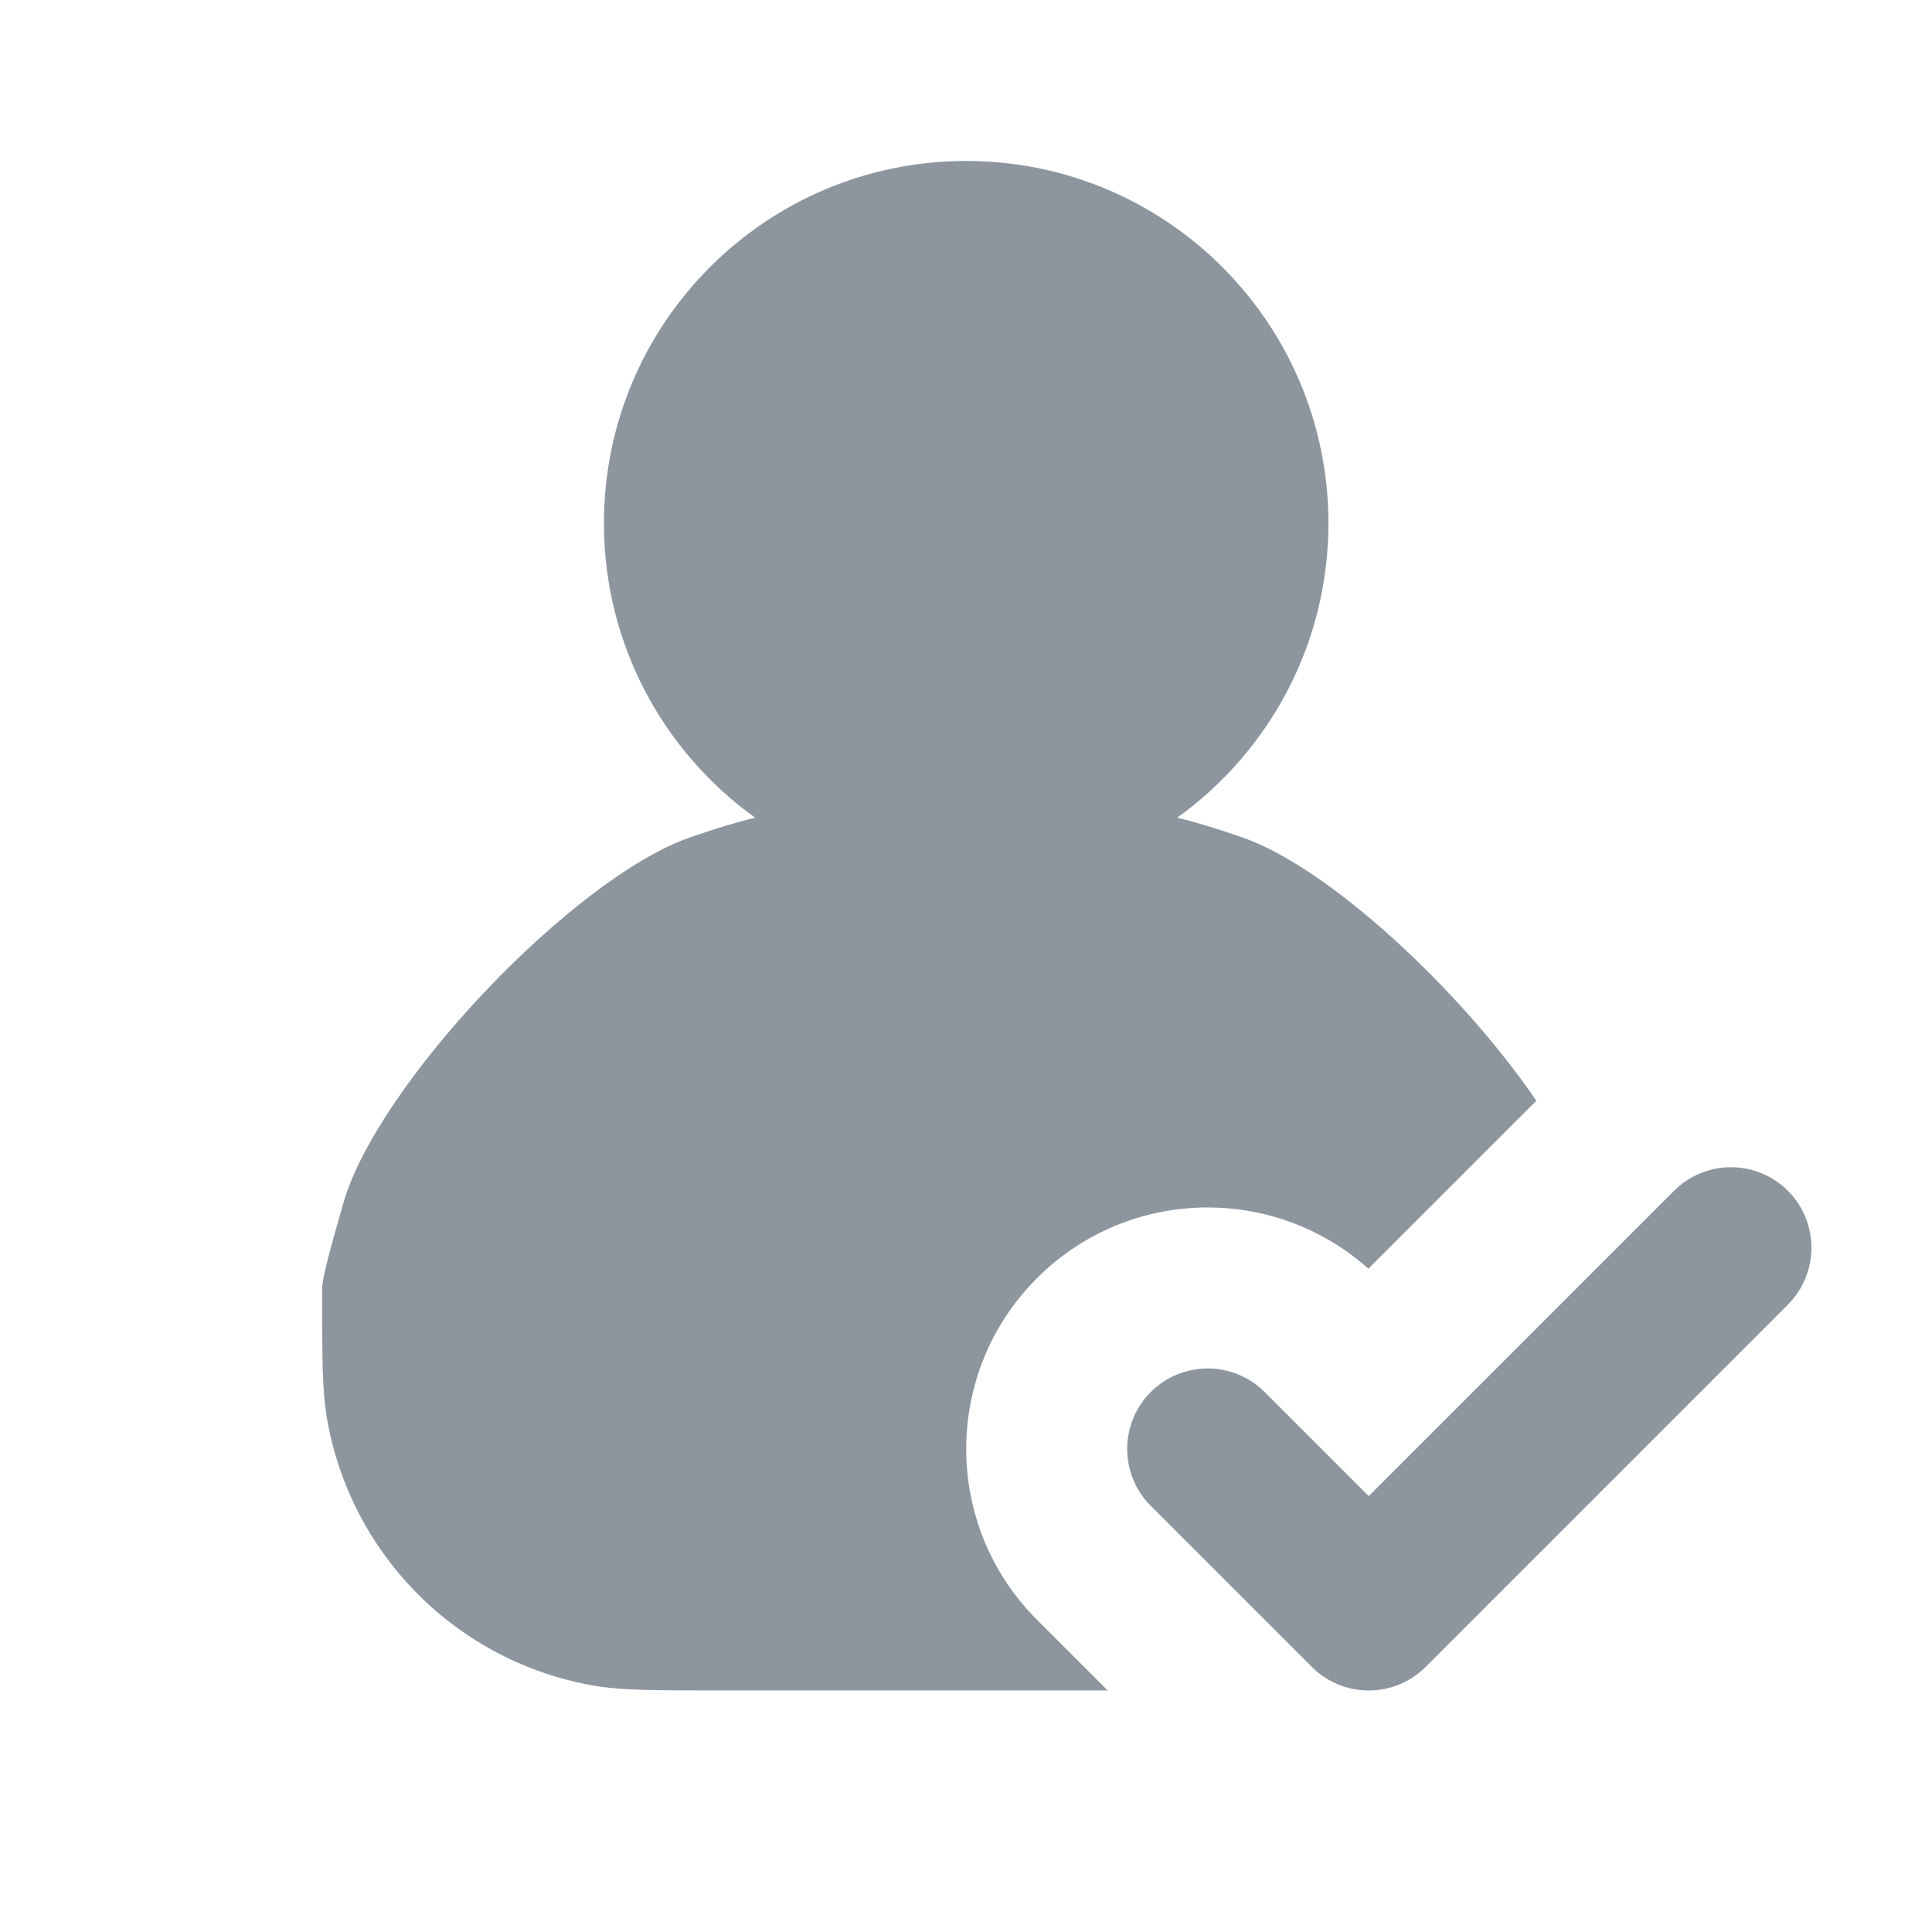 <svg width="32" height="32" viewBox="0 0 32 32" fill="none" xmlns="http://www.w3.org/2000/svg">
<g clip-path="url(#clip0_7680_47122)">
<path d="M19.497 13.544C21.014 12.455 22.003 10.676 22.003 8.666C22.003 5.352 19.316 2.666 16.003 2.666C12.689 2.666 10.003 5.352 10.003 8.666C10.003 10.676 10.991 12.455 12.508 13.544C12.227 13.61 11.892 13.71 11.44 13.866C9.503 14.532 6.253 17.955 5.688 19.924C5.336 21.148 5.336 21.232 5.336 21.399C5.336 22.487 5.336 23.031 5.414 23.485C5.802 25.755 7.58 27.534 9.85 27.922C10.304 27.999 10.848 27.999 11.936 27.999H18.346L17.175 26.828C15.613 25.266 15.613 22.733 17.175 21.171C18.683 19.663 21.095 19.611 22.665 21.014L25.447 18.232C24.203 16.41 22.016 14.365 20.566 13.866C20.113 13.71 19.778 13.61 19.497 13.544Z" fill="#8D969F"/>
<path d="M29.613 21.609C30.133 21.088 30.133 20.244 29.613 19.723C29.092 19.203 28.248 19.203 27.727 19.723L22.67 24.78L20.946 23.056C20.425 22.536 19.581 22.536 19.06 23.056C18.54 23.577 18.54 24.422 19.06 24.942L21.727 27.609C22.248 28.13 23.092 28.13 23.613 27.609L29.613 21.609Z" fill="#8D969F"/>
</g>
<defs>
<clipPath id="clip0_7680_47122">
<rect width="32" height="32" fill="white"/>
</clipPath>
</defs>
</svg>
